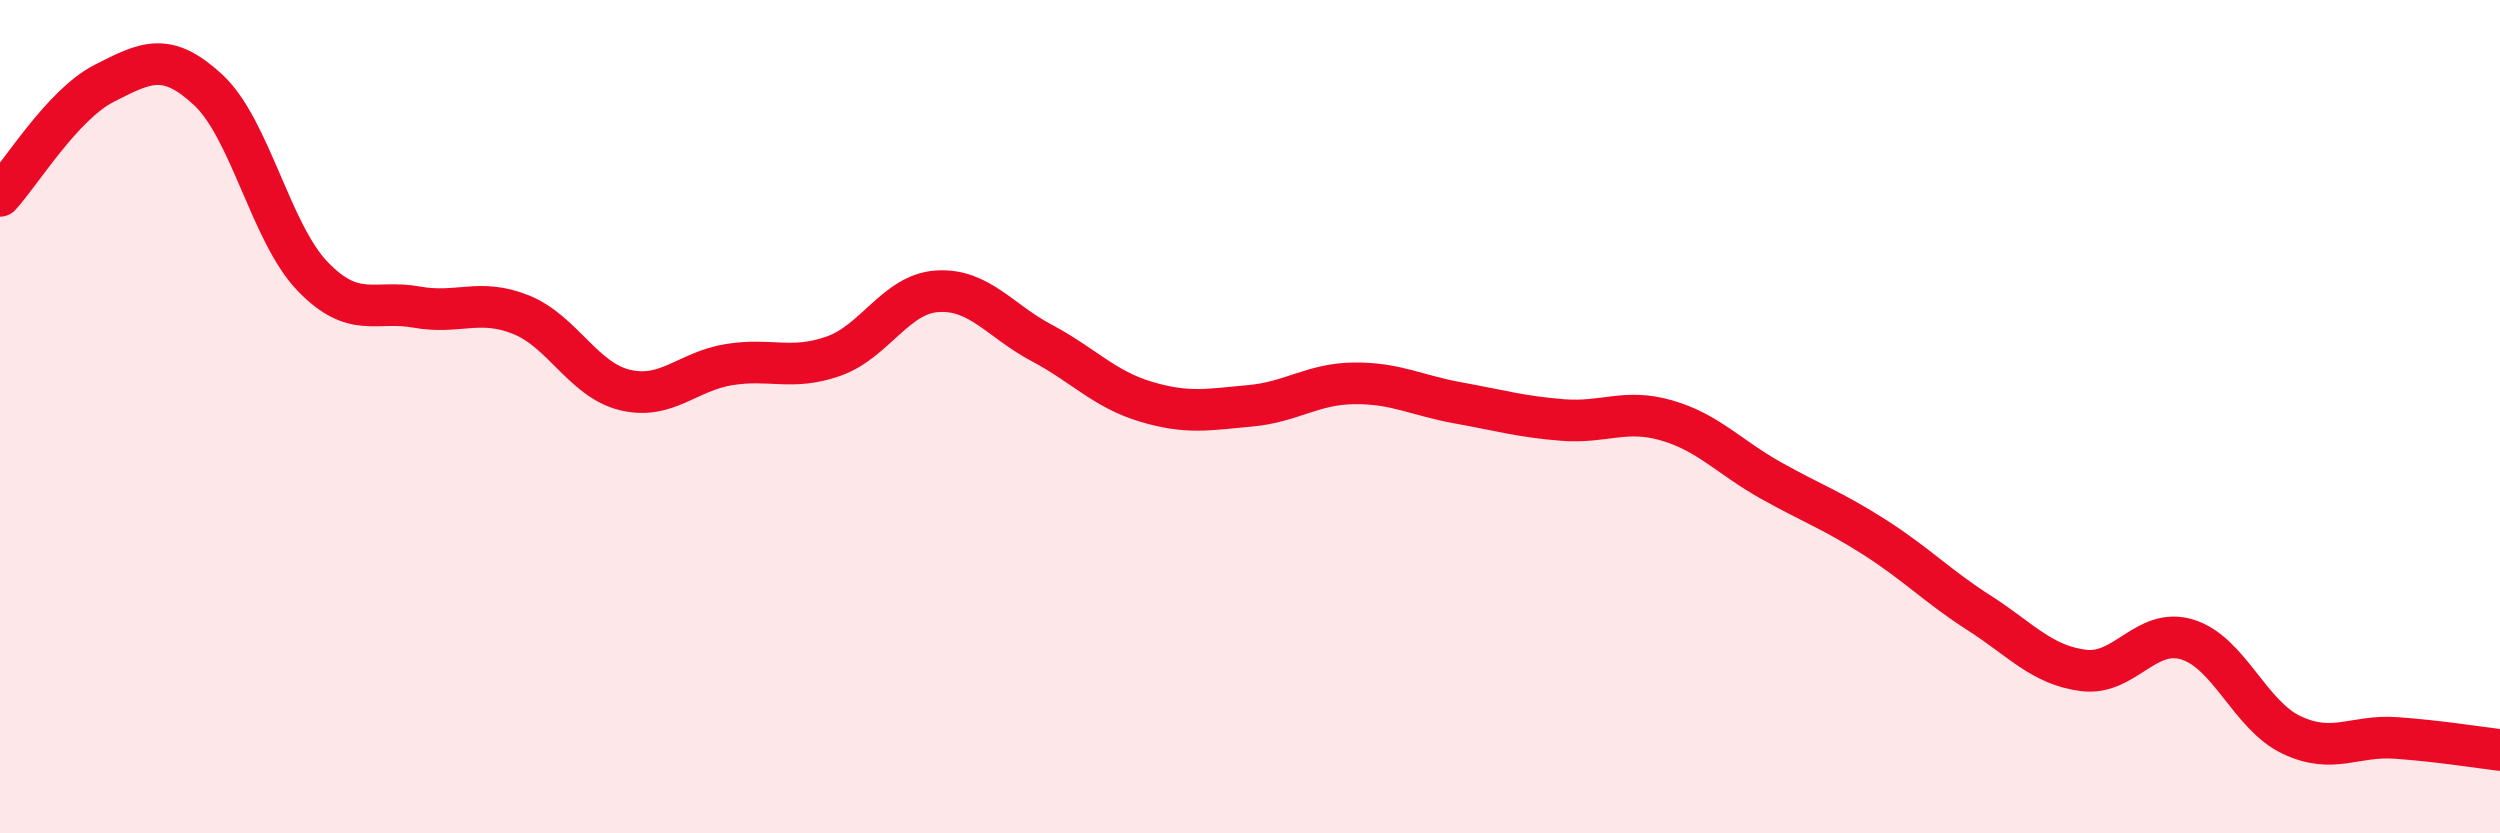 
    <svg width="60" height="20" viewBox="0 0 60 20" xmlns="http://www.w3.org/2000/svg">
      <path
        d="M 0,4.7 C 0.5,4.16 1.5,2.51 2.5,2 C 3.5,1.49 4,1.23 5,2.16 C 6,3.09 6.5,5.59 7.5,6.63 C 8.5,7.67 9,7.19 10,7.37 C 11,7.55 11.5,7.15 12.5,7.55 C 13.5,7.95 14,9.12 15,9.36 C 16,9.6 16.5,8.91 17.5,8.75 C 18.5,8.59 19,8.9 20,8.55 C 21,8.2 21.5,7.05 22.5,6.99 C 23.5,6.93 24,7.7 25,8.23 C 26,8.76 26.5,9.34 27.5,9.64 C 28.5,9.94 29,9.83 30,9.74 C 31,9.65 31.5,9.21 32.5,9.2 C 33.5,9.19 34,9.49 35,9.67 C 36,9.85 36.5,10 37.5,10.08 C 38.5,10.16 39,9.8 40,10.09 C 41,10.38 41.5,10.97 42.5,11.53 C 43.5,12.09 44,12.26 45,12.9 C 46,13.54 46.5,14.07 47.5,14.71 C 48.5,15.35 49,15.96 50,16.09 C 51,16.22 51.5,15.04 52.5,15.35 C 53.5,15.66 54,17.17 55,17.64 C 56,18.11 56.5,17.64 57.5,17.71 C 58.5,17.78 59.5,17.94 60,18L60 20L0 20Z"
        fill="#EB0A25"
        opacity="0.1"
        stroke-linecap="round"
        stroke-linejoin="round"
      />
      <path
        d="M 0,4.7 C 0.5,4.16 1.5,2.51 2.5,2 C 3.5,1.49 4,1.23 5,2.16 C 6,3.09 6.5,5.59 7.5,6.63 C 8.5,7.67 9,7.19 10,7.37 C 11,7.55 11.5,7.15 12.5,7.55 C 13.5,7.95 14,9.12 15,9.36 C 16,9.6 16.5,8.91 17.5,8.75 C 18.5,8.59 19,8.9 20,8.55 C 21,8.2 21.5,7.05 22.5,6.99 C 23.5,6.93 24,7.7 25,8.23 C 26,8.76 26.5,9.34 27.5,9.64 C 28.5,9.94 29,9.83 30,9.74 C 31,9.65 31.5,9.21 32.5,9.2 C 33.5,9.19 34,9.49 35,9.67 C 36,9.85 36.5,10 37.5,10.08 C 38.5,10.16 39,9.8 40,10.09 C 41,10.38 41.5,10.97 42.5,11.53 C 43.5,12.09 44,12.26 45,12.9 C 46,13.54 46.5,14.07 47.5,14.71 C 48.5,15.35 49,15.96 50,16.09 C 51,16.22 51.5,15.04 52.5,15.35 C 53.5,15.66 54,17.17 55,17.64 C 56,18.11 56.5,17.64 57.5,17.71 C 58.5,17.78 59.5,17.94 60,18"
        stroke="#EB0A25"
        stroke-width="1"
        fill="none"
        stroke-linecap="round"
        stroke-linejoin="round"
      />
    </svg>
  